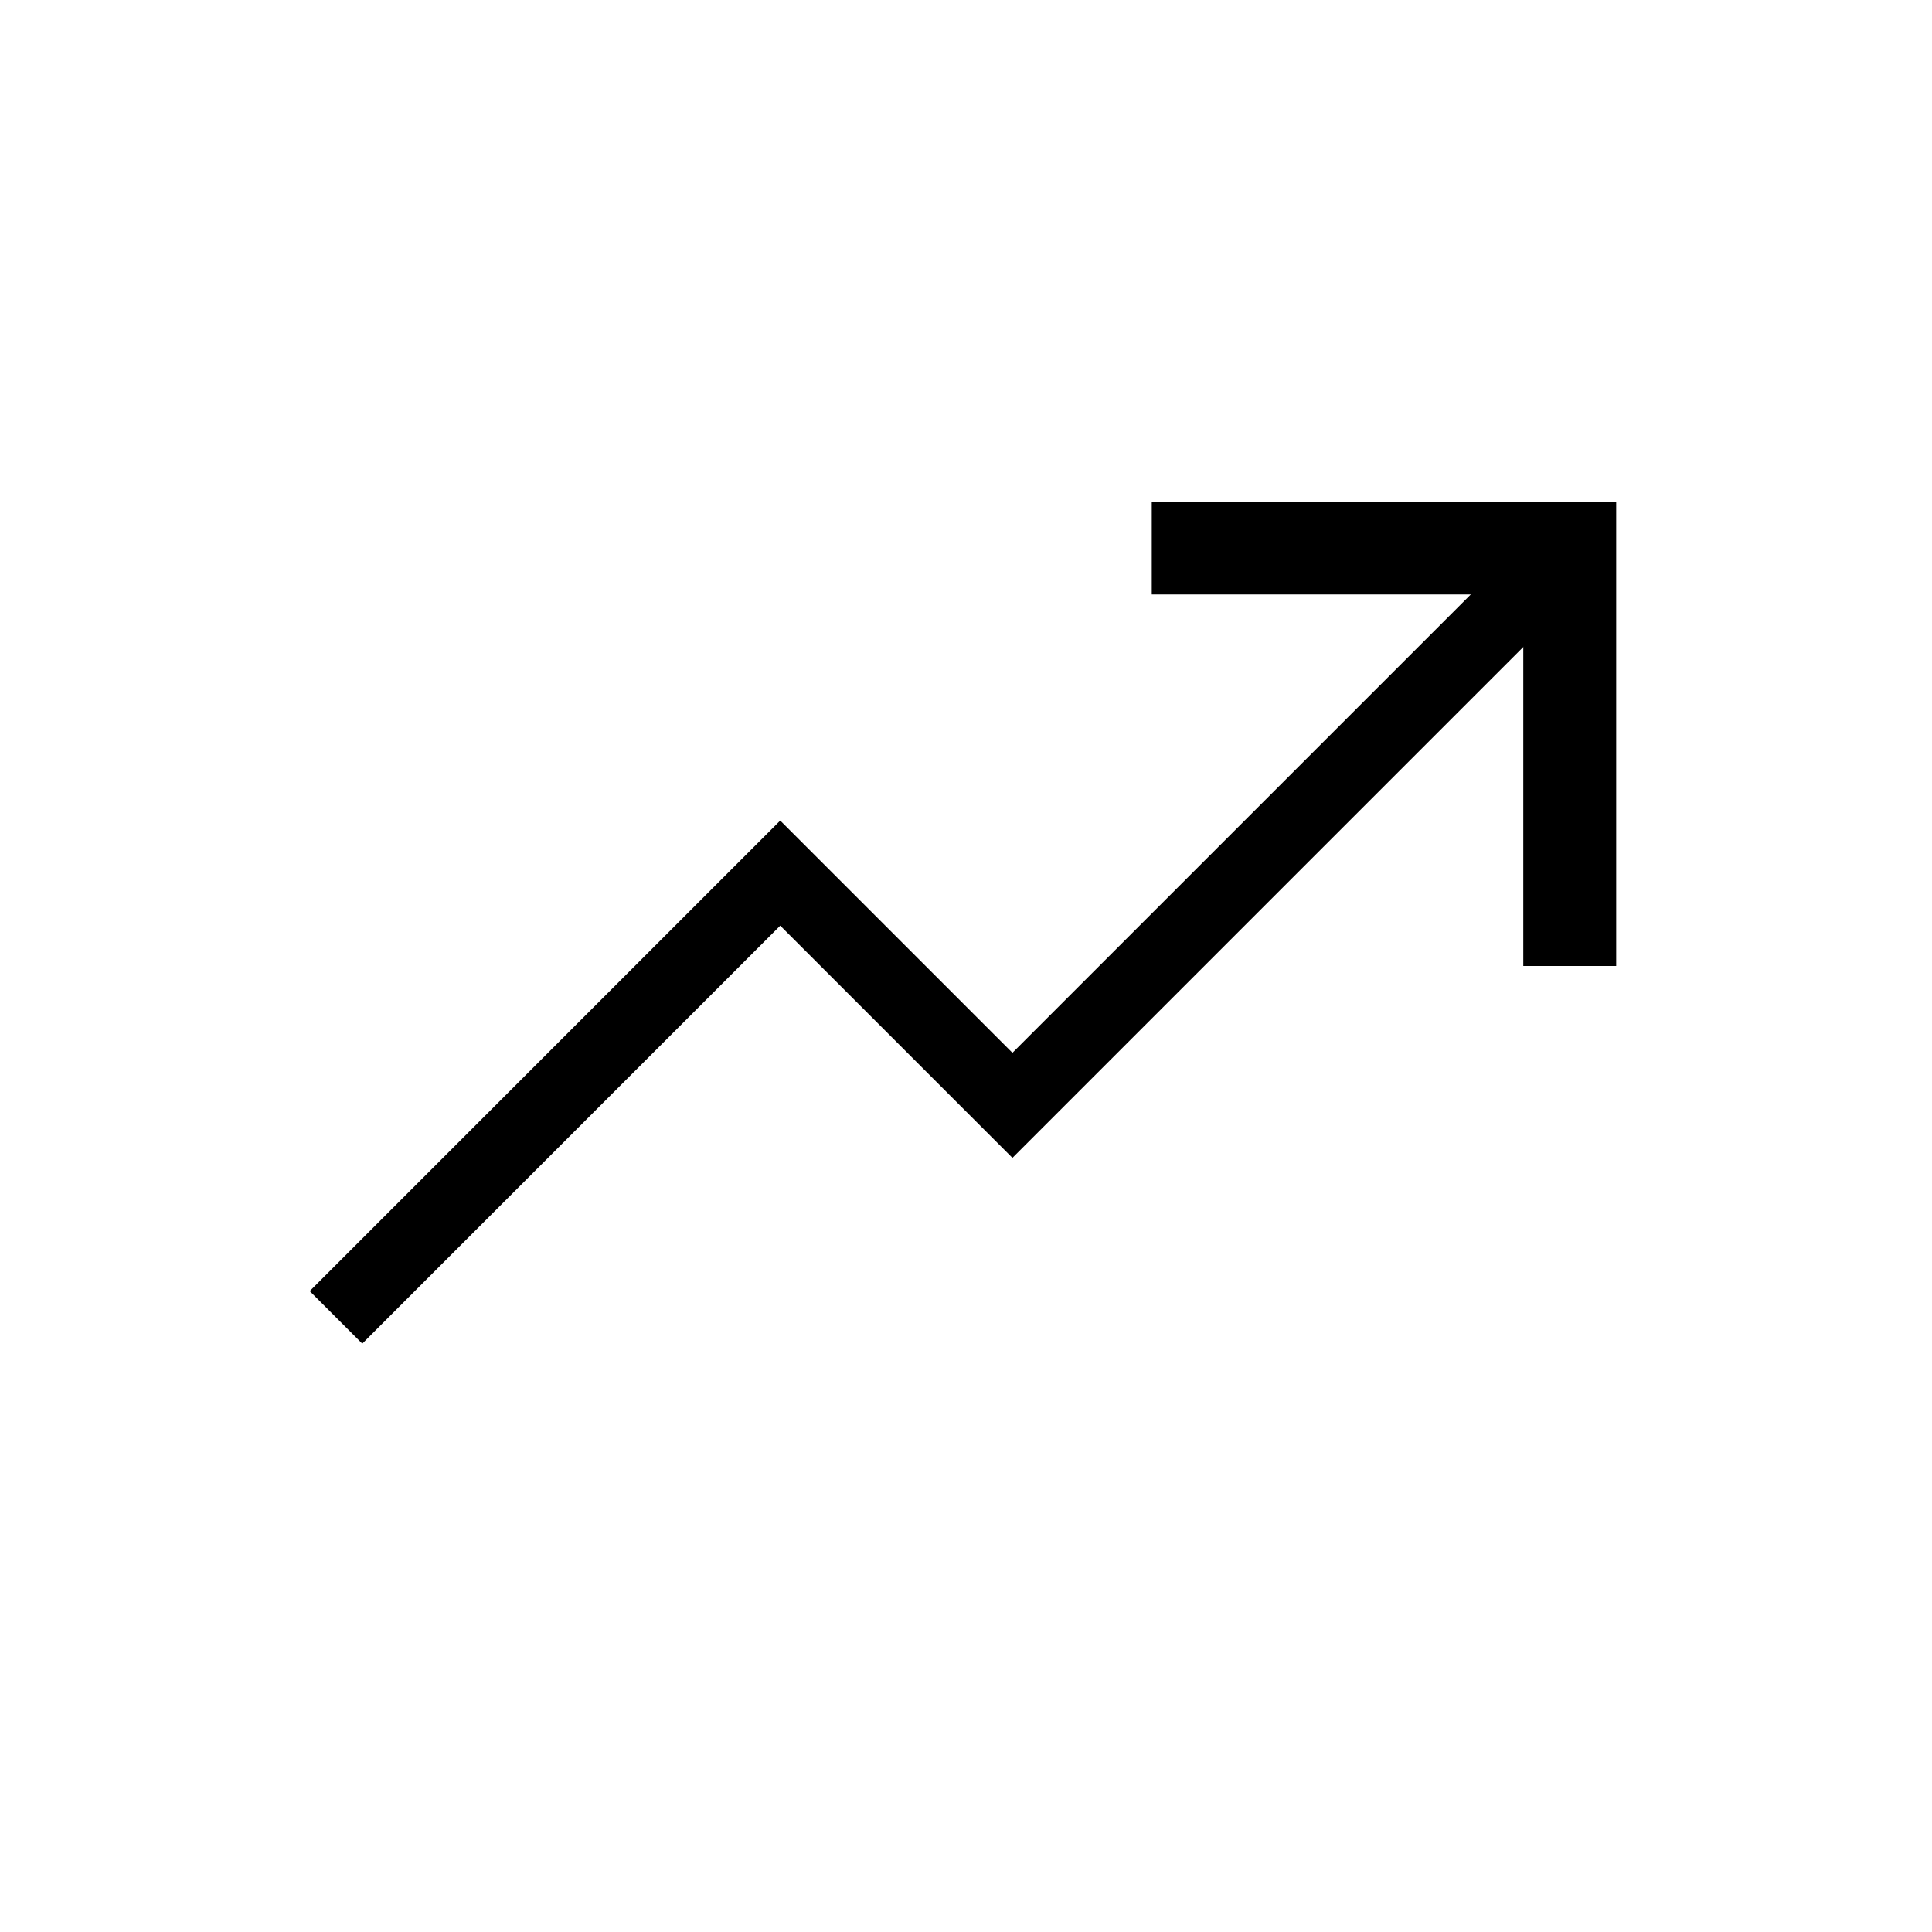 <svg width="104" height="104" viewBox="0 0 104 104" fill="none" xmlns="http://www.w3.org/2000/svg">
<path d="M85.914 30.914C86.695 30.133 86.695 28.867 85.914 28.086C85.133 27.305 83.867 27.305 83.086 28.086L85.914 30.914ZM54.5 59.5L53.086 60.914L54.5 62.328L55.914 60.914L54.5 59.5ZM42 47L43.414 45.586L42 44.172L40.586 45.586L42 47ZM18.086 68.086L16.672 69.5L19.5 72.328L20.914 70.914L18.086 68.086ZM83.086 28.086L53.086 58.086L55.914 60.914L85.914 30.914L83.086 28.086ZM55.914 58.086L43.414 45.586L40.586 48.414L53.086 60.914L55.914 58.086ZM40.586 45.586L18.086 68.086L20.914 70.914L43.414 48.414L40.586 45.586Z" fill="#041227" style="fill:#041227;fill:color(display-p3 0.016 0.071 0.153);fill-opacity:1;"/>
<path d="M84.5 49.5V29.5H64.5" stroke="#041227" style="stroke:#041227;stroke:color(display-p3 0.016 0.071 0.153);stroke-opacity:1;" stroke-width="5" stroke-linecap="square"/>
</svg>

